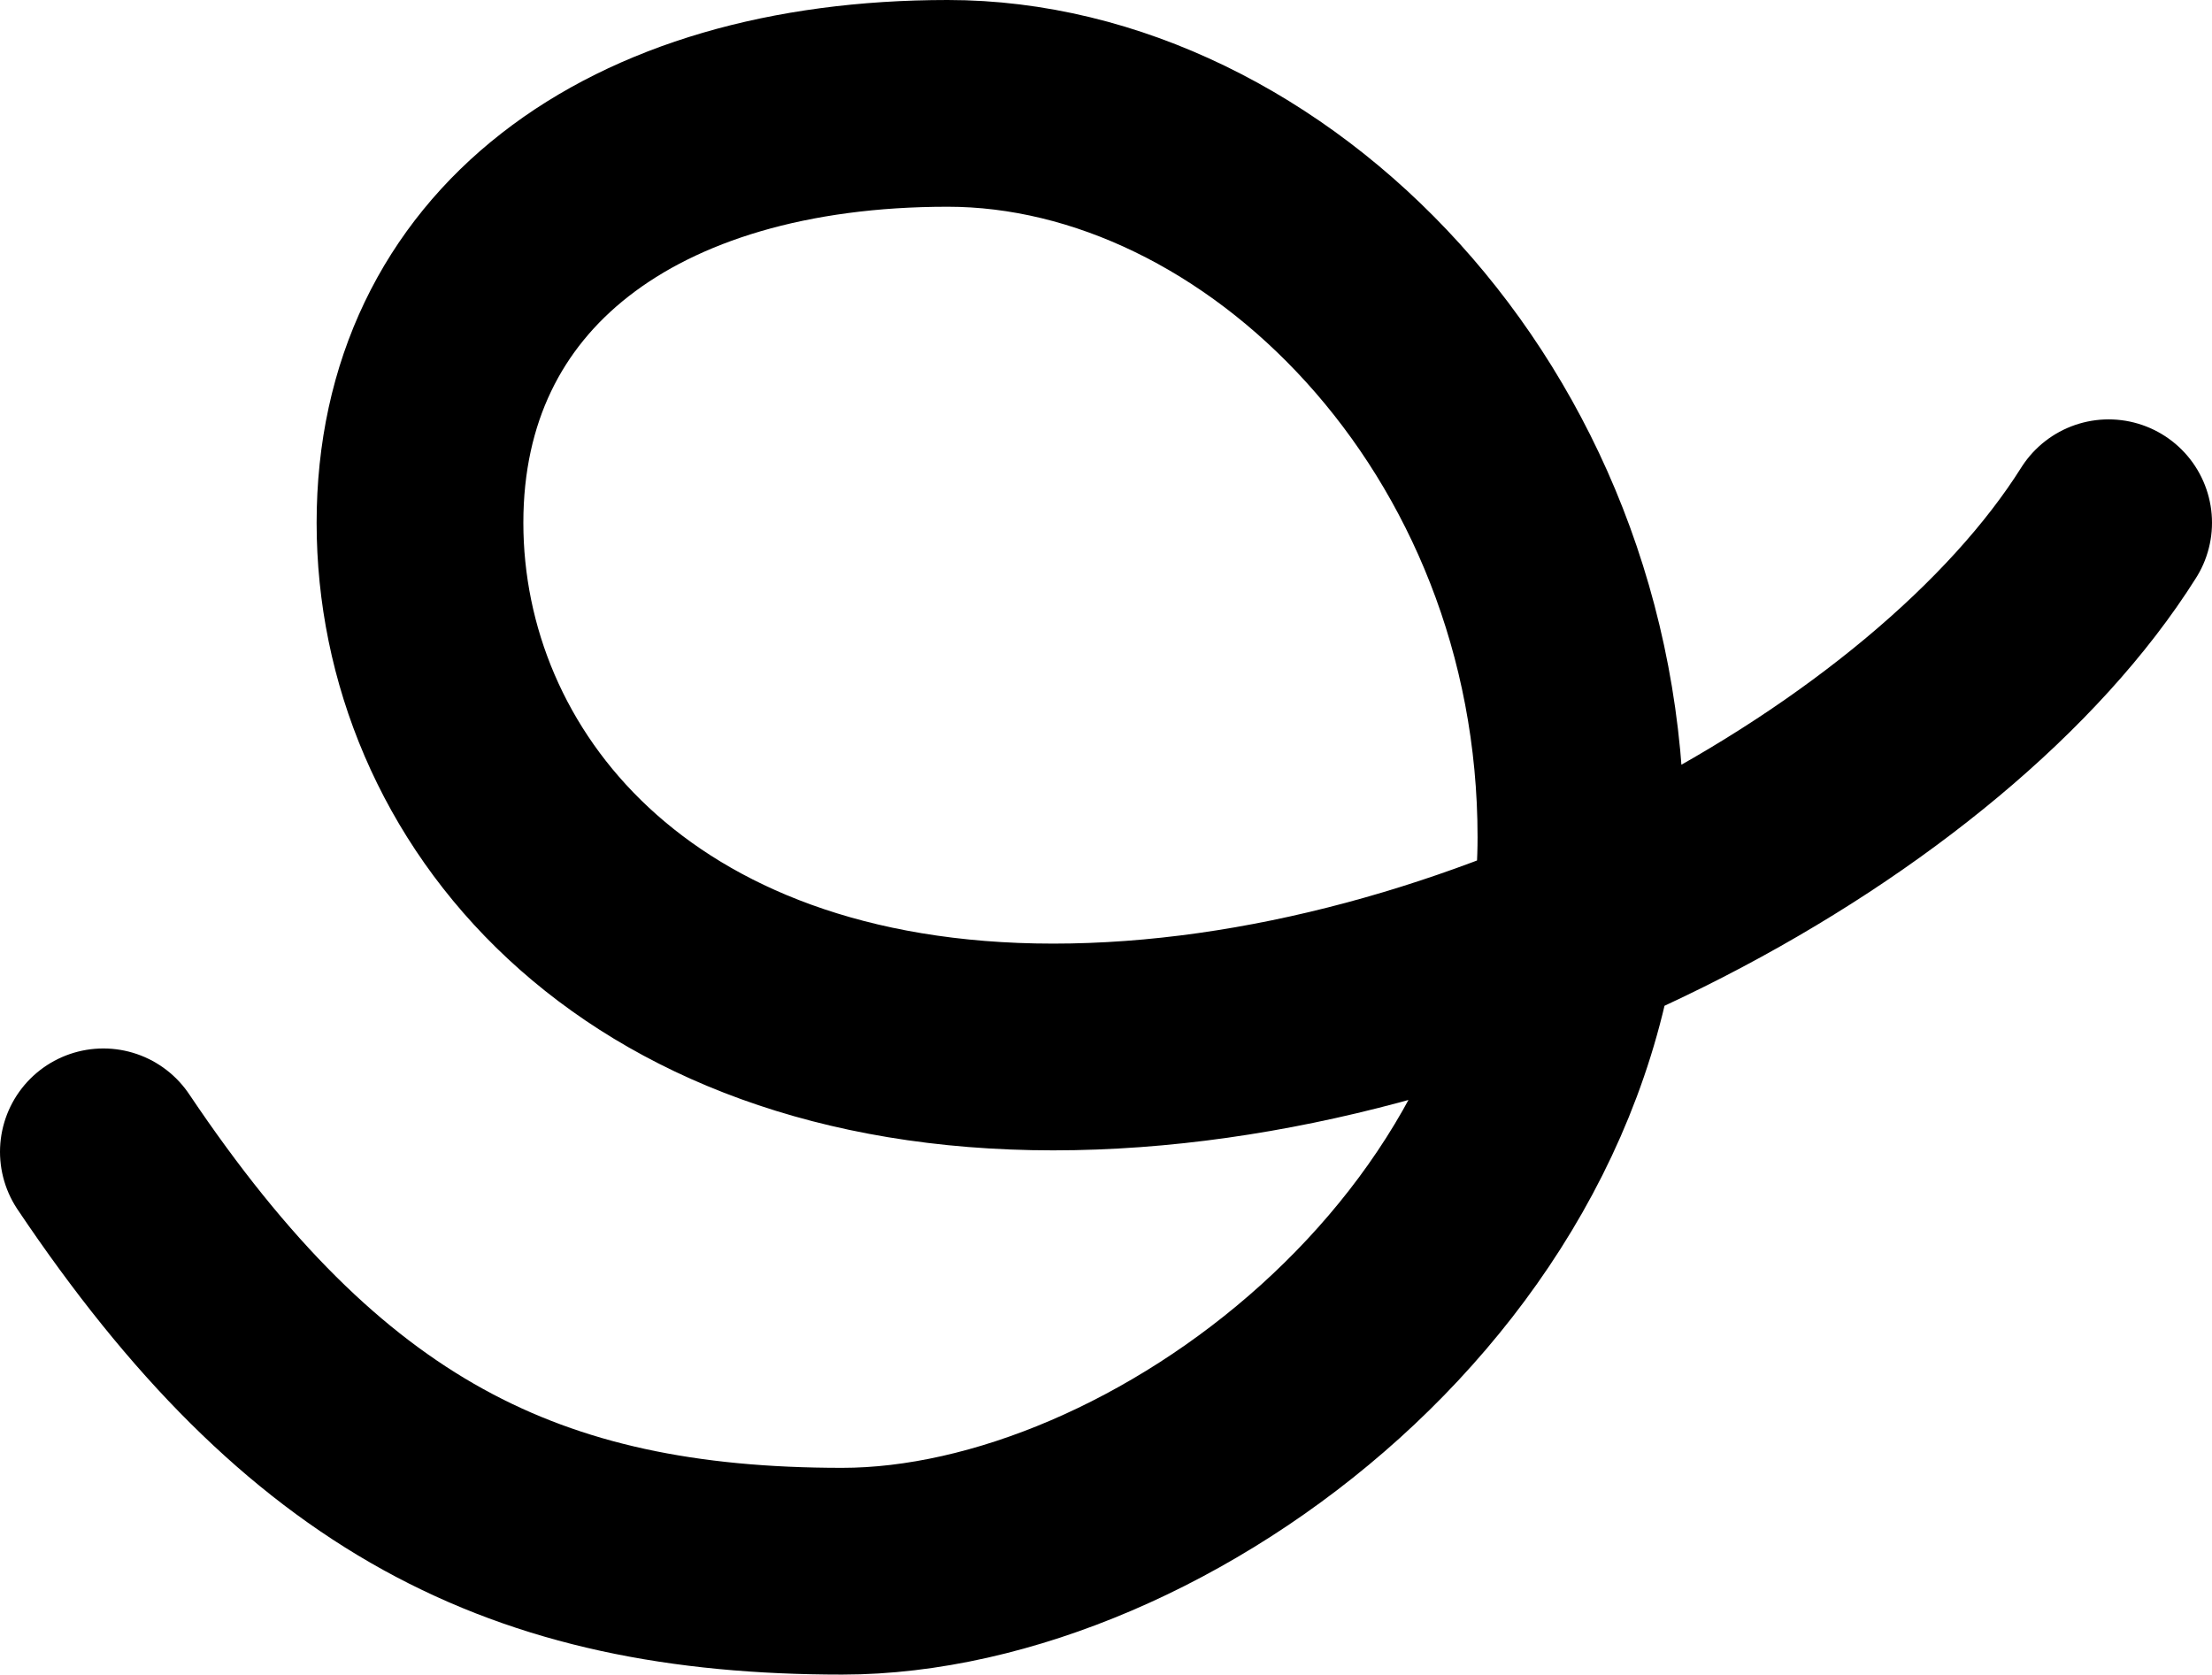 <svg width="214" height="162" viewBox="0 0 214 162" fill="none" xmlns="http://www.w3.org/2000/svg"><path d="M10 111.429C30.421 141.857 50.842 152 81.474 152C112.105 152 152.947 121.571 152.947 81C152.947 40.429 122.316 10 91.684 10C61.053 10 40.632 25.214 40.632 50.571C40.632 75.929 61.053 101.286 101.895 101.286C142.737 101.286 187.745 76.405 204 50.571" stroke="black" stroke-width="20" stroke-linecap="round" stroke-linejoin="round"></path></svg>